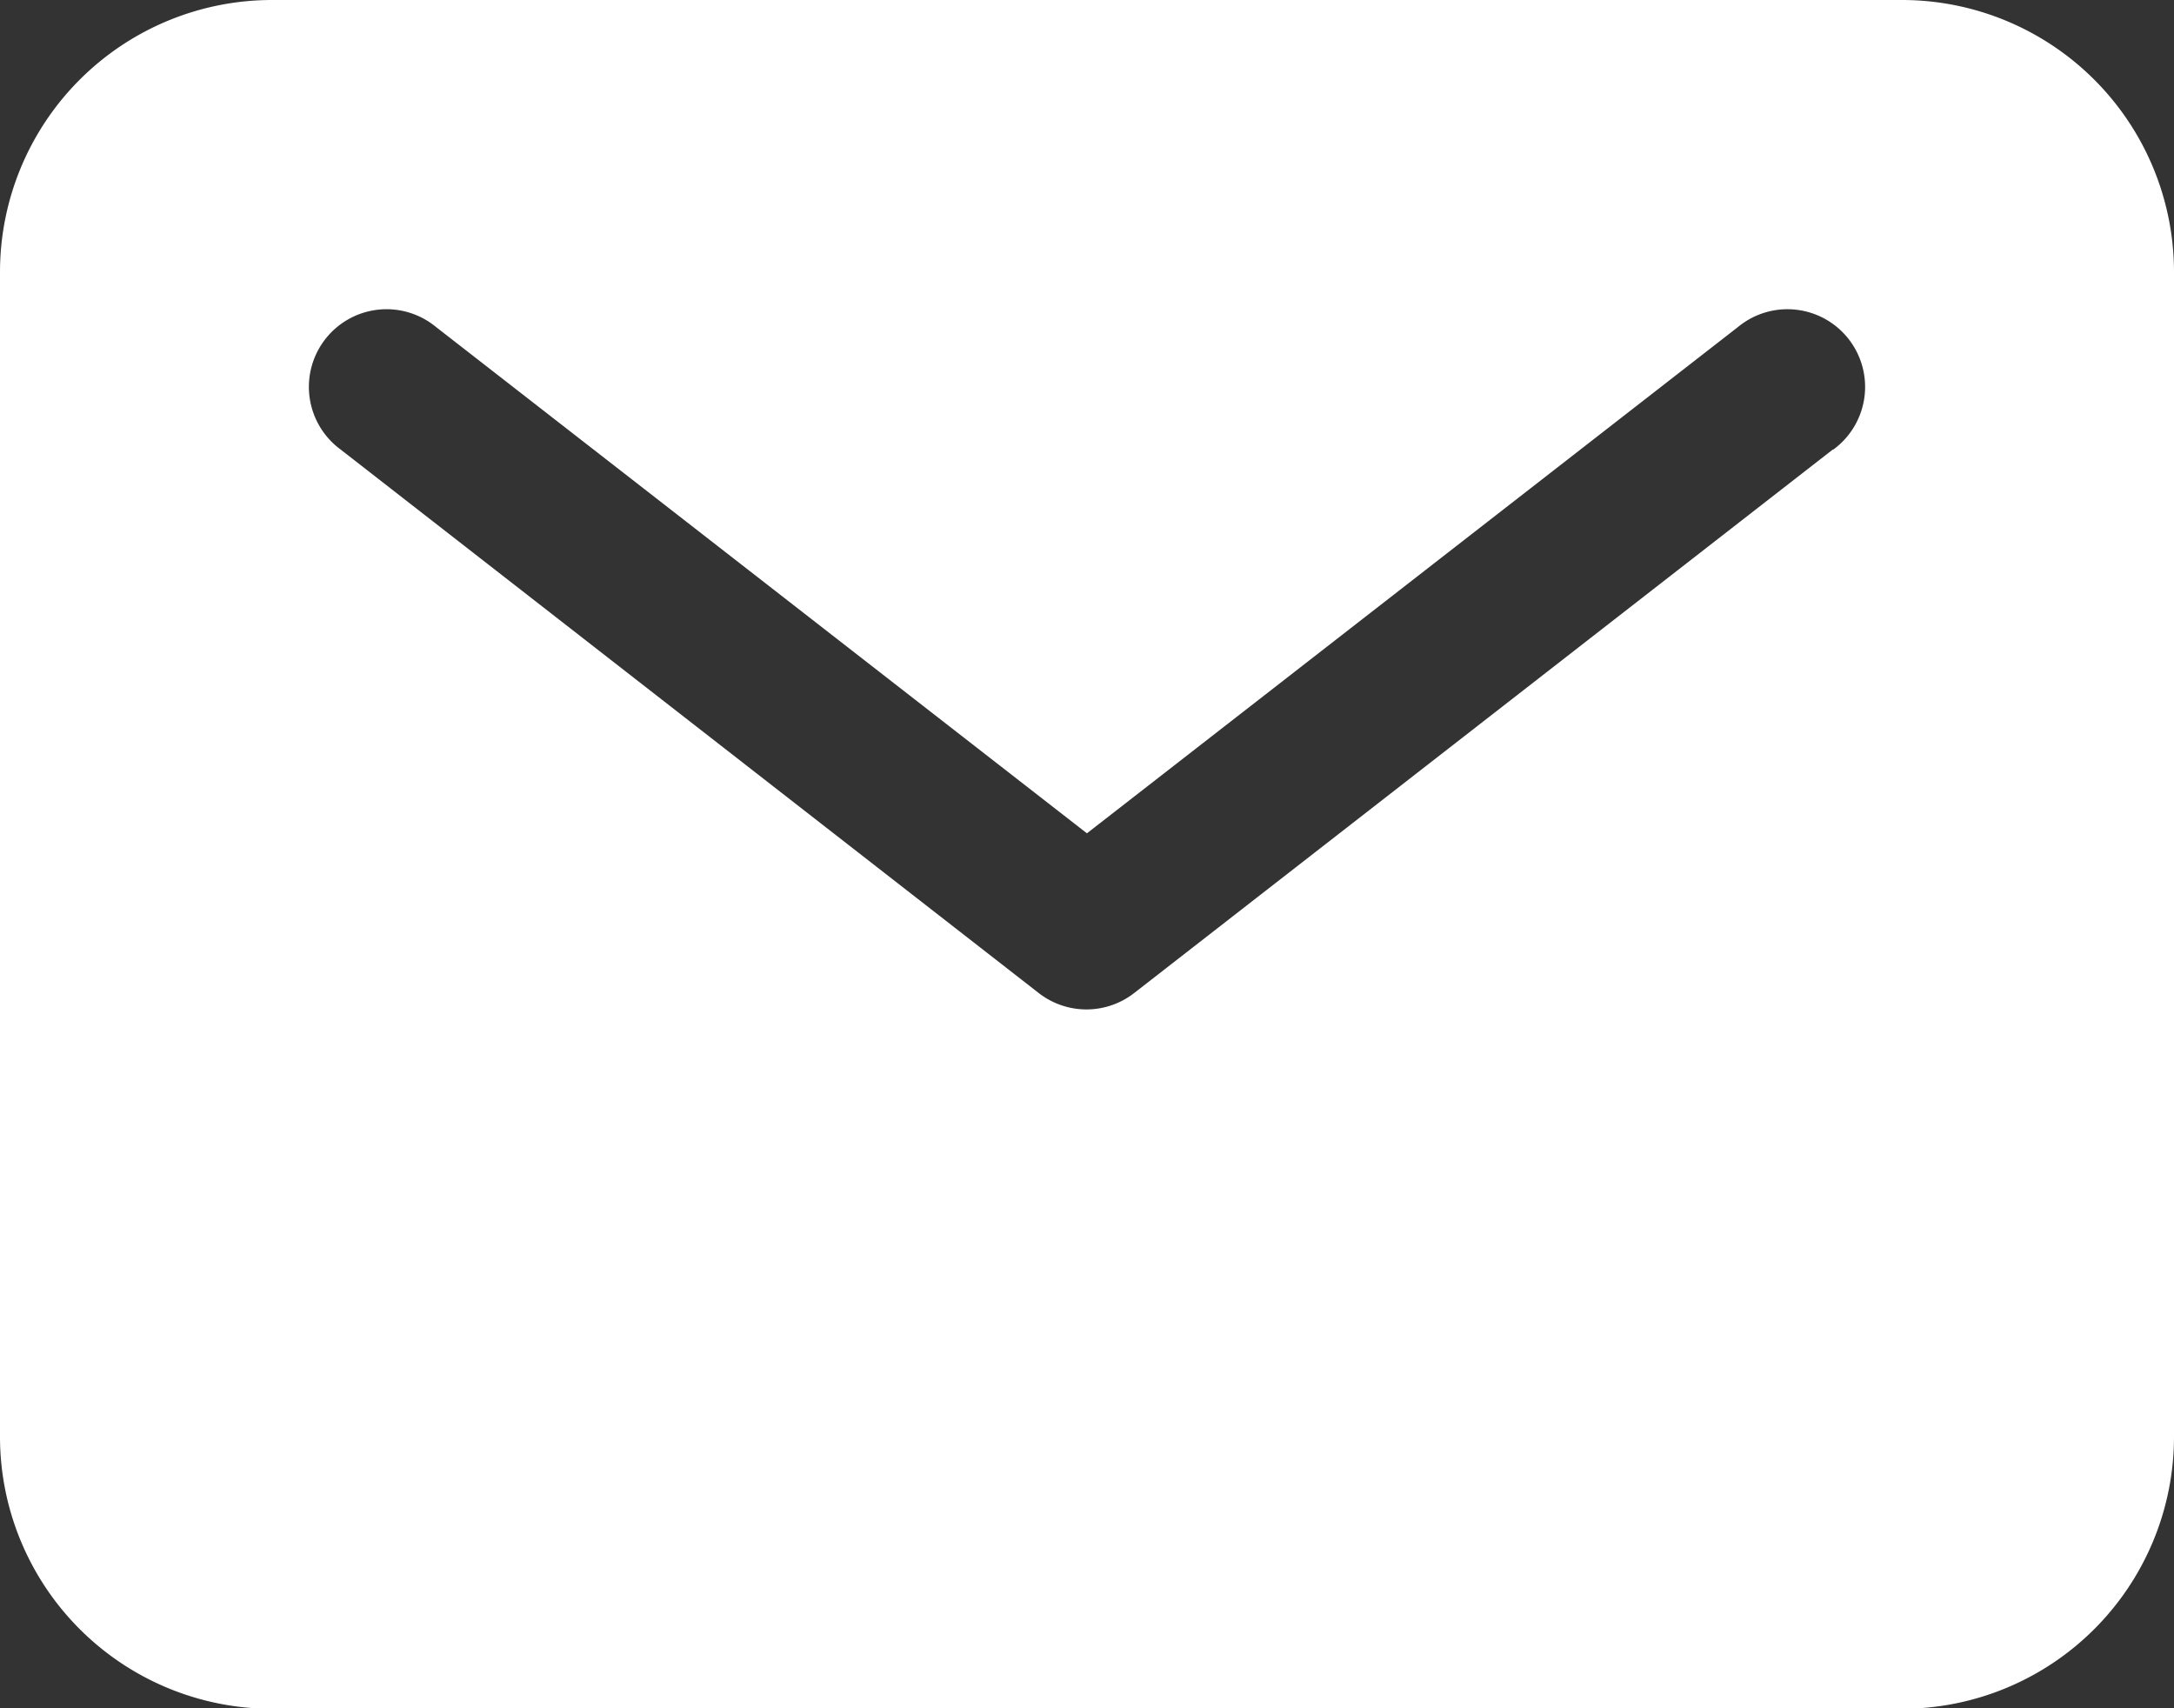 <svg xmlns="http://www.w3.org/2000/svg" width="15.675" height="12.316" viewBox="0 0 15.675 12.316">
  <rect x="0" y="0" width="15.675" height="12.316" fill="#333333" stroke="none"/>
  <path id="mail" d="M15.965,5.625H4.21a1.962,1.962,0,0,0-1.96,1.96v8.4a1.962,1.962,0,0,0,1.96,1.96H15.965a1.962,1.962,0,0,0,1.96-1.96v-8.4a1.962,1.962,0,0,0-1.96-1.96Zm-.5,3.241-5.038,3.919a.56.56,0,0,1-.687,0L4.706,8.866a.56.56,0,1,1,.687-.884l4.694,3.651,4.695-3.651a.56.56,0,1,1,.687.884Z" transform="translate(-2.25 -5.625)" fill="#fff"/>
</svg>
